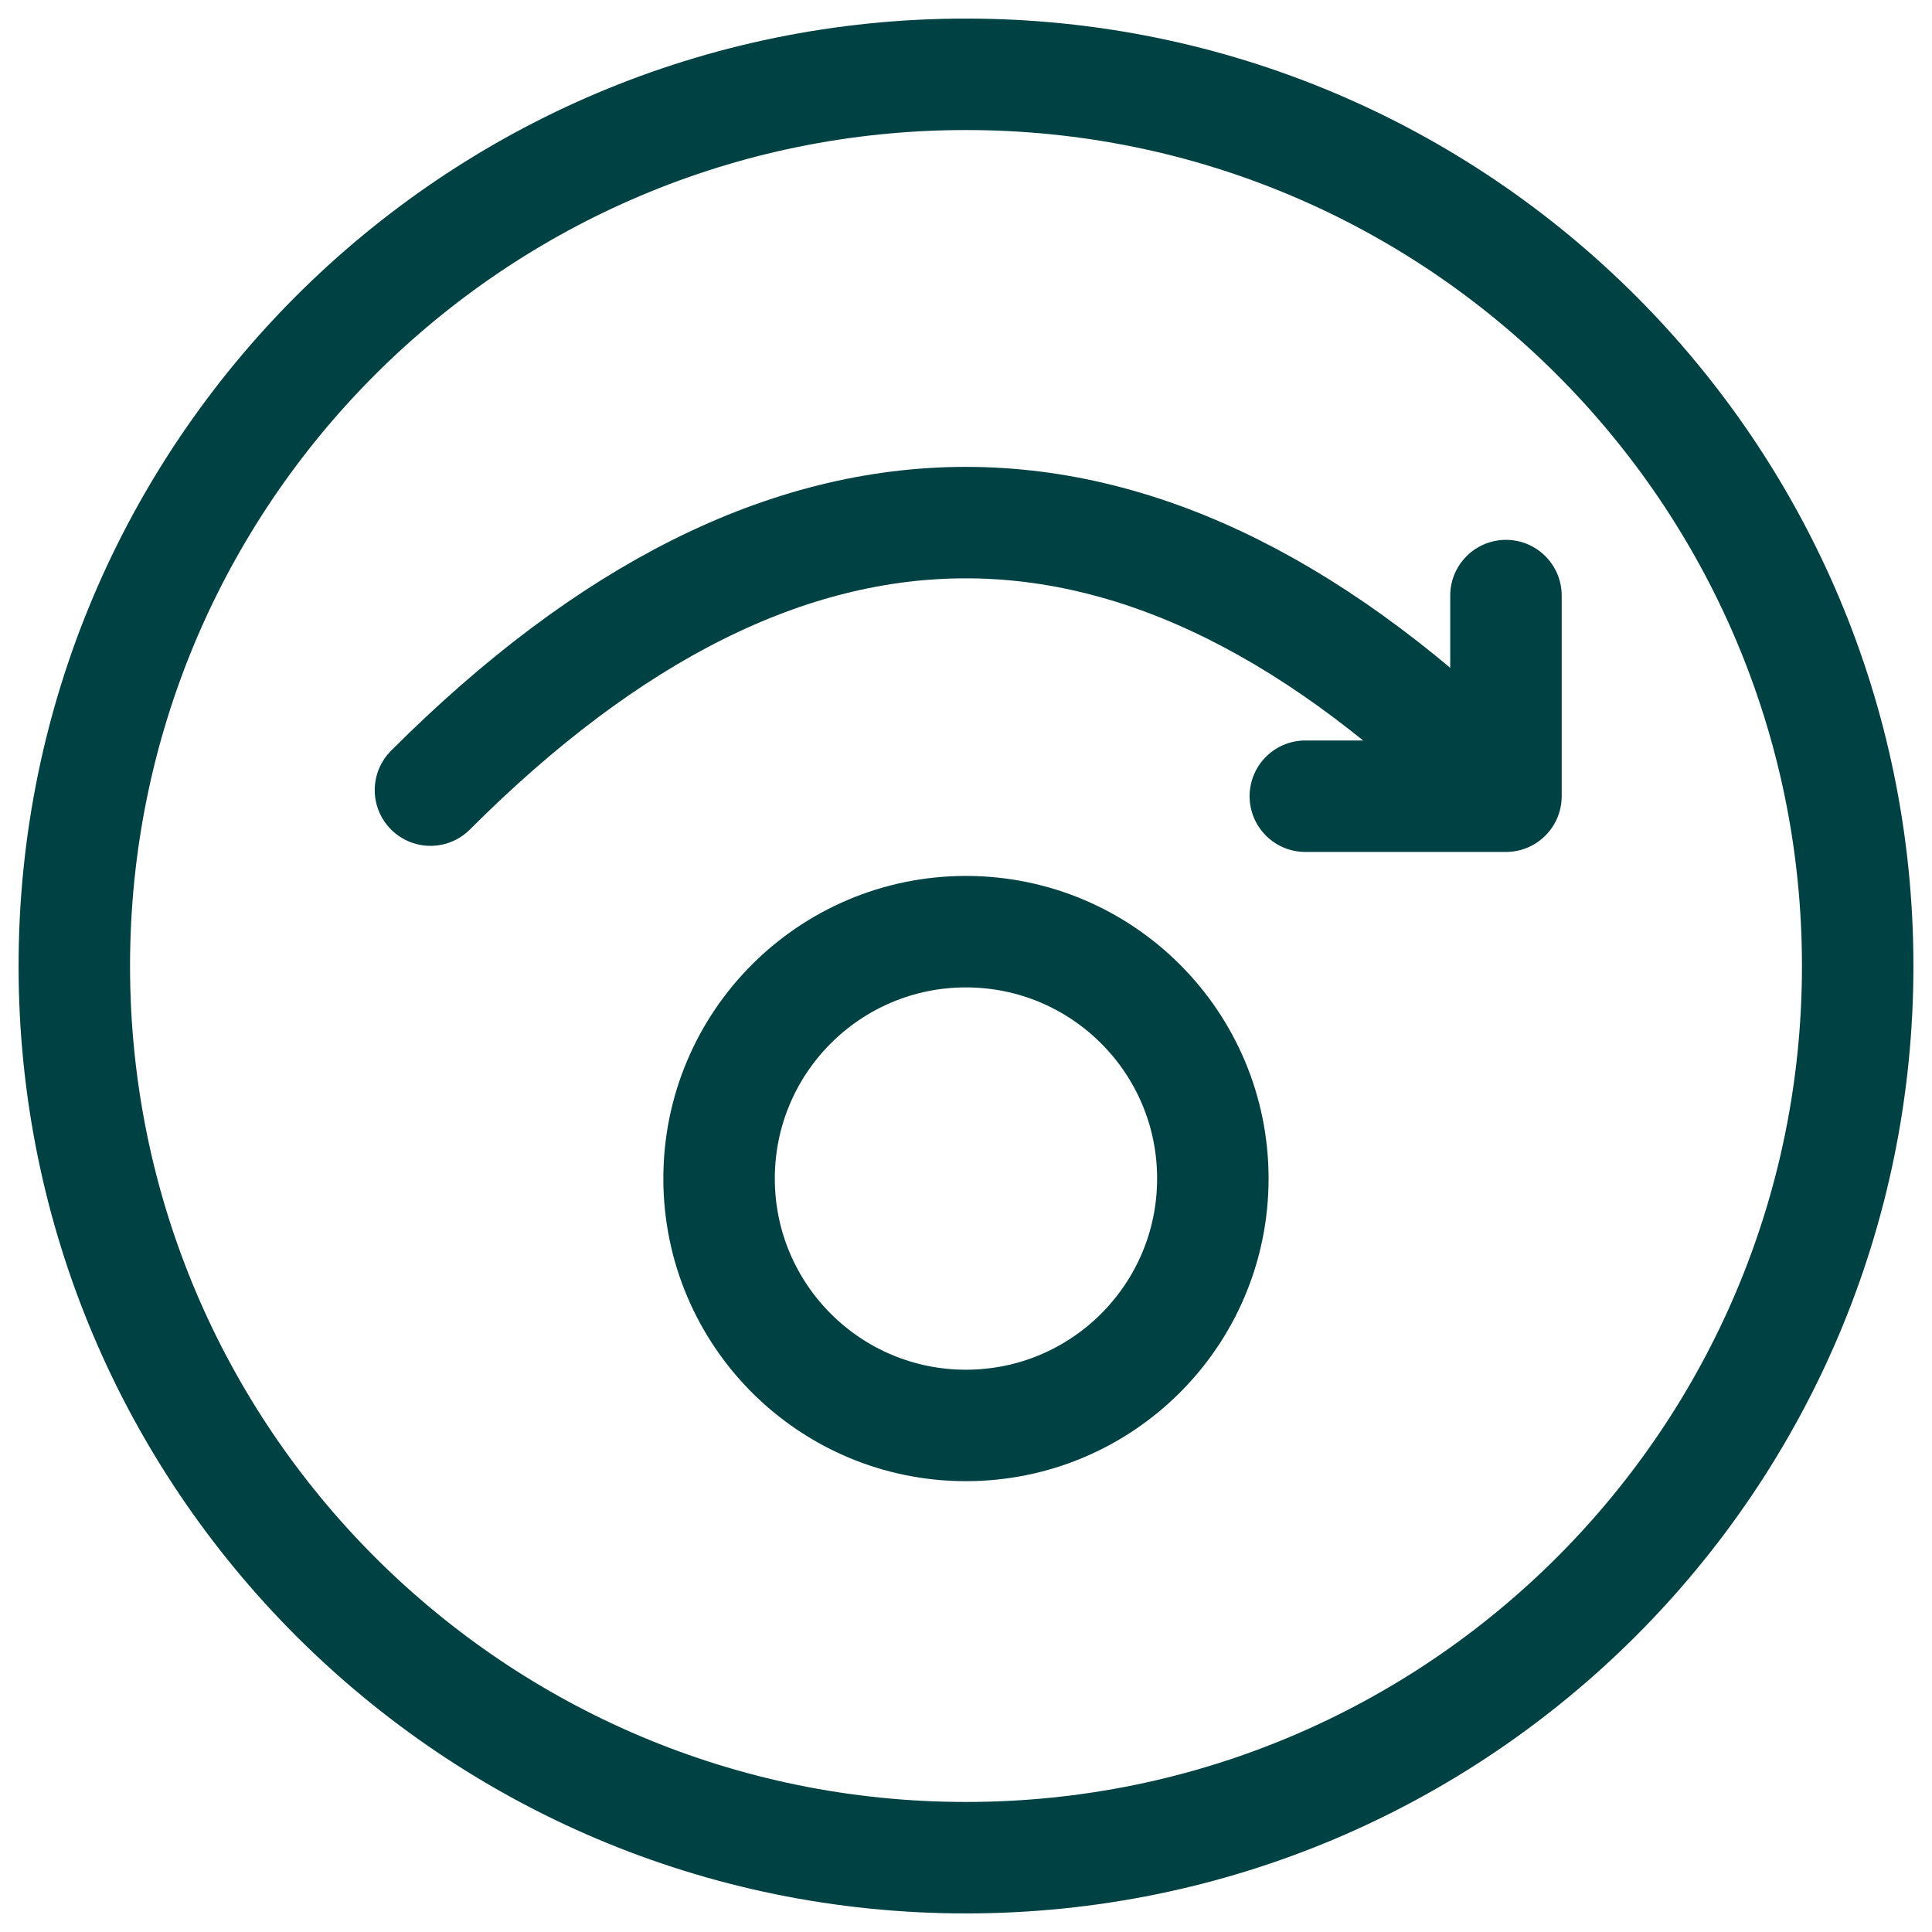 <?xml version="1.0" encoding="UTF-8"?> <svg xmlns="http://www.w3.org/2000/svg" width="52" height="52" viewBox="0 0 52 52" fill="none"><path d="M11.586 21.266C21.186 11.666 30.801 11.666 40.401 21.266" stroke="#004143" stroke-width="3" stroke-linecap="round" stroke-linejoin="round"></path><path d="M35.133 21.43H40.533V16.03" stroke="#004143" stroke-width="3" stroke-linecap="round" stroke-linejoin="round"></path><path d="M25.998 38.366C29.669 38.366 32.644 35.391 32.644 31.721C32.644 28.051 29.669 25.076 25.998 25.076C22.329 25.076 19.354 28.051 19.354 31.721C19.354 35.391 22.329 38.366 25.998 38.366Z" stroke="#004143" stroke-width="3" stroke-linecap="round" stroke-linejoin="round"></path><path d="M26 50C39.255 50 50 39.255 50 26C50 12.745 39.255 2 26 2C12.745 2 2 12.745 2 26C2 39.255 12.745 50 26 50Z" stroke="#004143" stroke-width="3" stroke-linecap="round" stroke-linejoin="round"></path></svg> 
